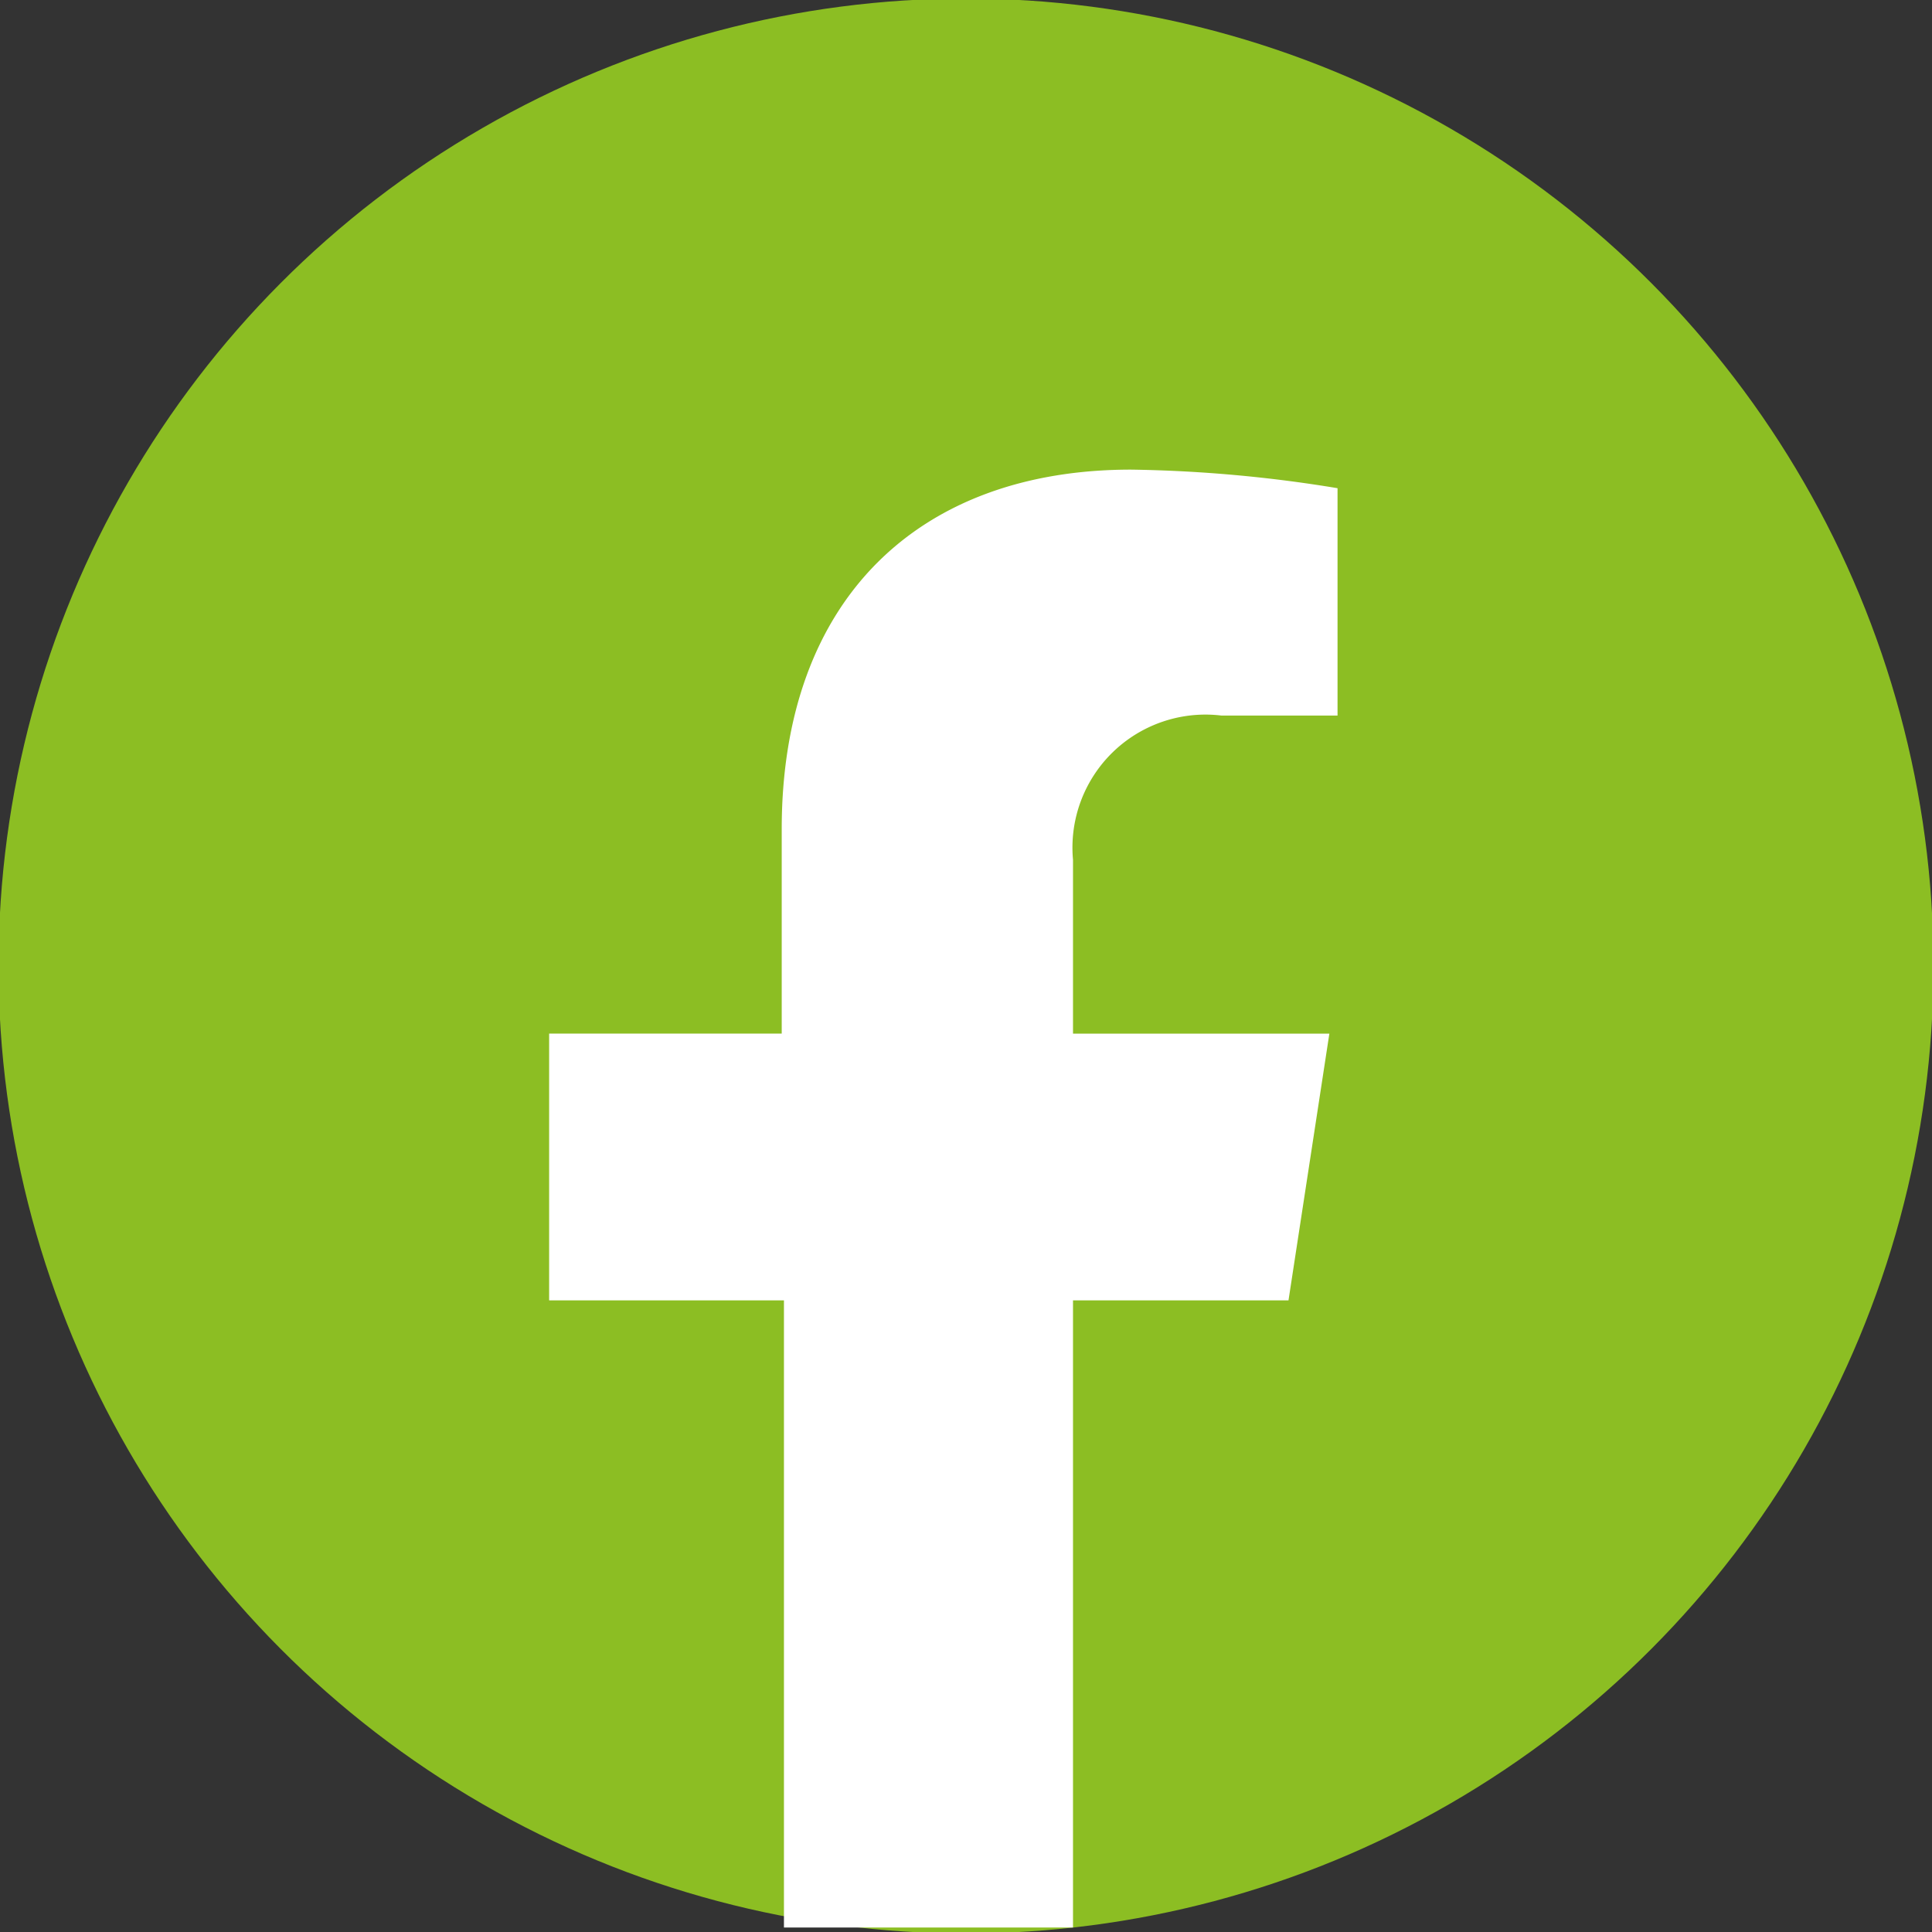 <svg id="Capa_1" data-name="Capa 1" xmlns="http://www.w3.org/2000/svg" viewBox="0 0 26 26"><rect x="0" y="0" width="26" height="26" fill="#333333" stroke="none"/><defs><style>.cls-1{fill:#8cbe23;}.cls-2{fill:#fff;}</style></defs><circle class="cls-1" cx="13" cy="13" r="13.02"/><path class="cls-2" d="M17.34,17.5l.55-3.59H14.44V11.57a1.79,1.79,0,0,1,2-1.94H18V6.57a18.53,18.53,0,0,0-2.78-.25c-2.84,0-4.7,1.73-4.7,4.84v2.75H7.39V17.5h3.16v8.44h3.89V17.5Z"/></svg>